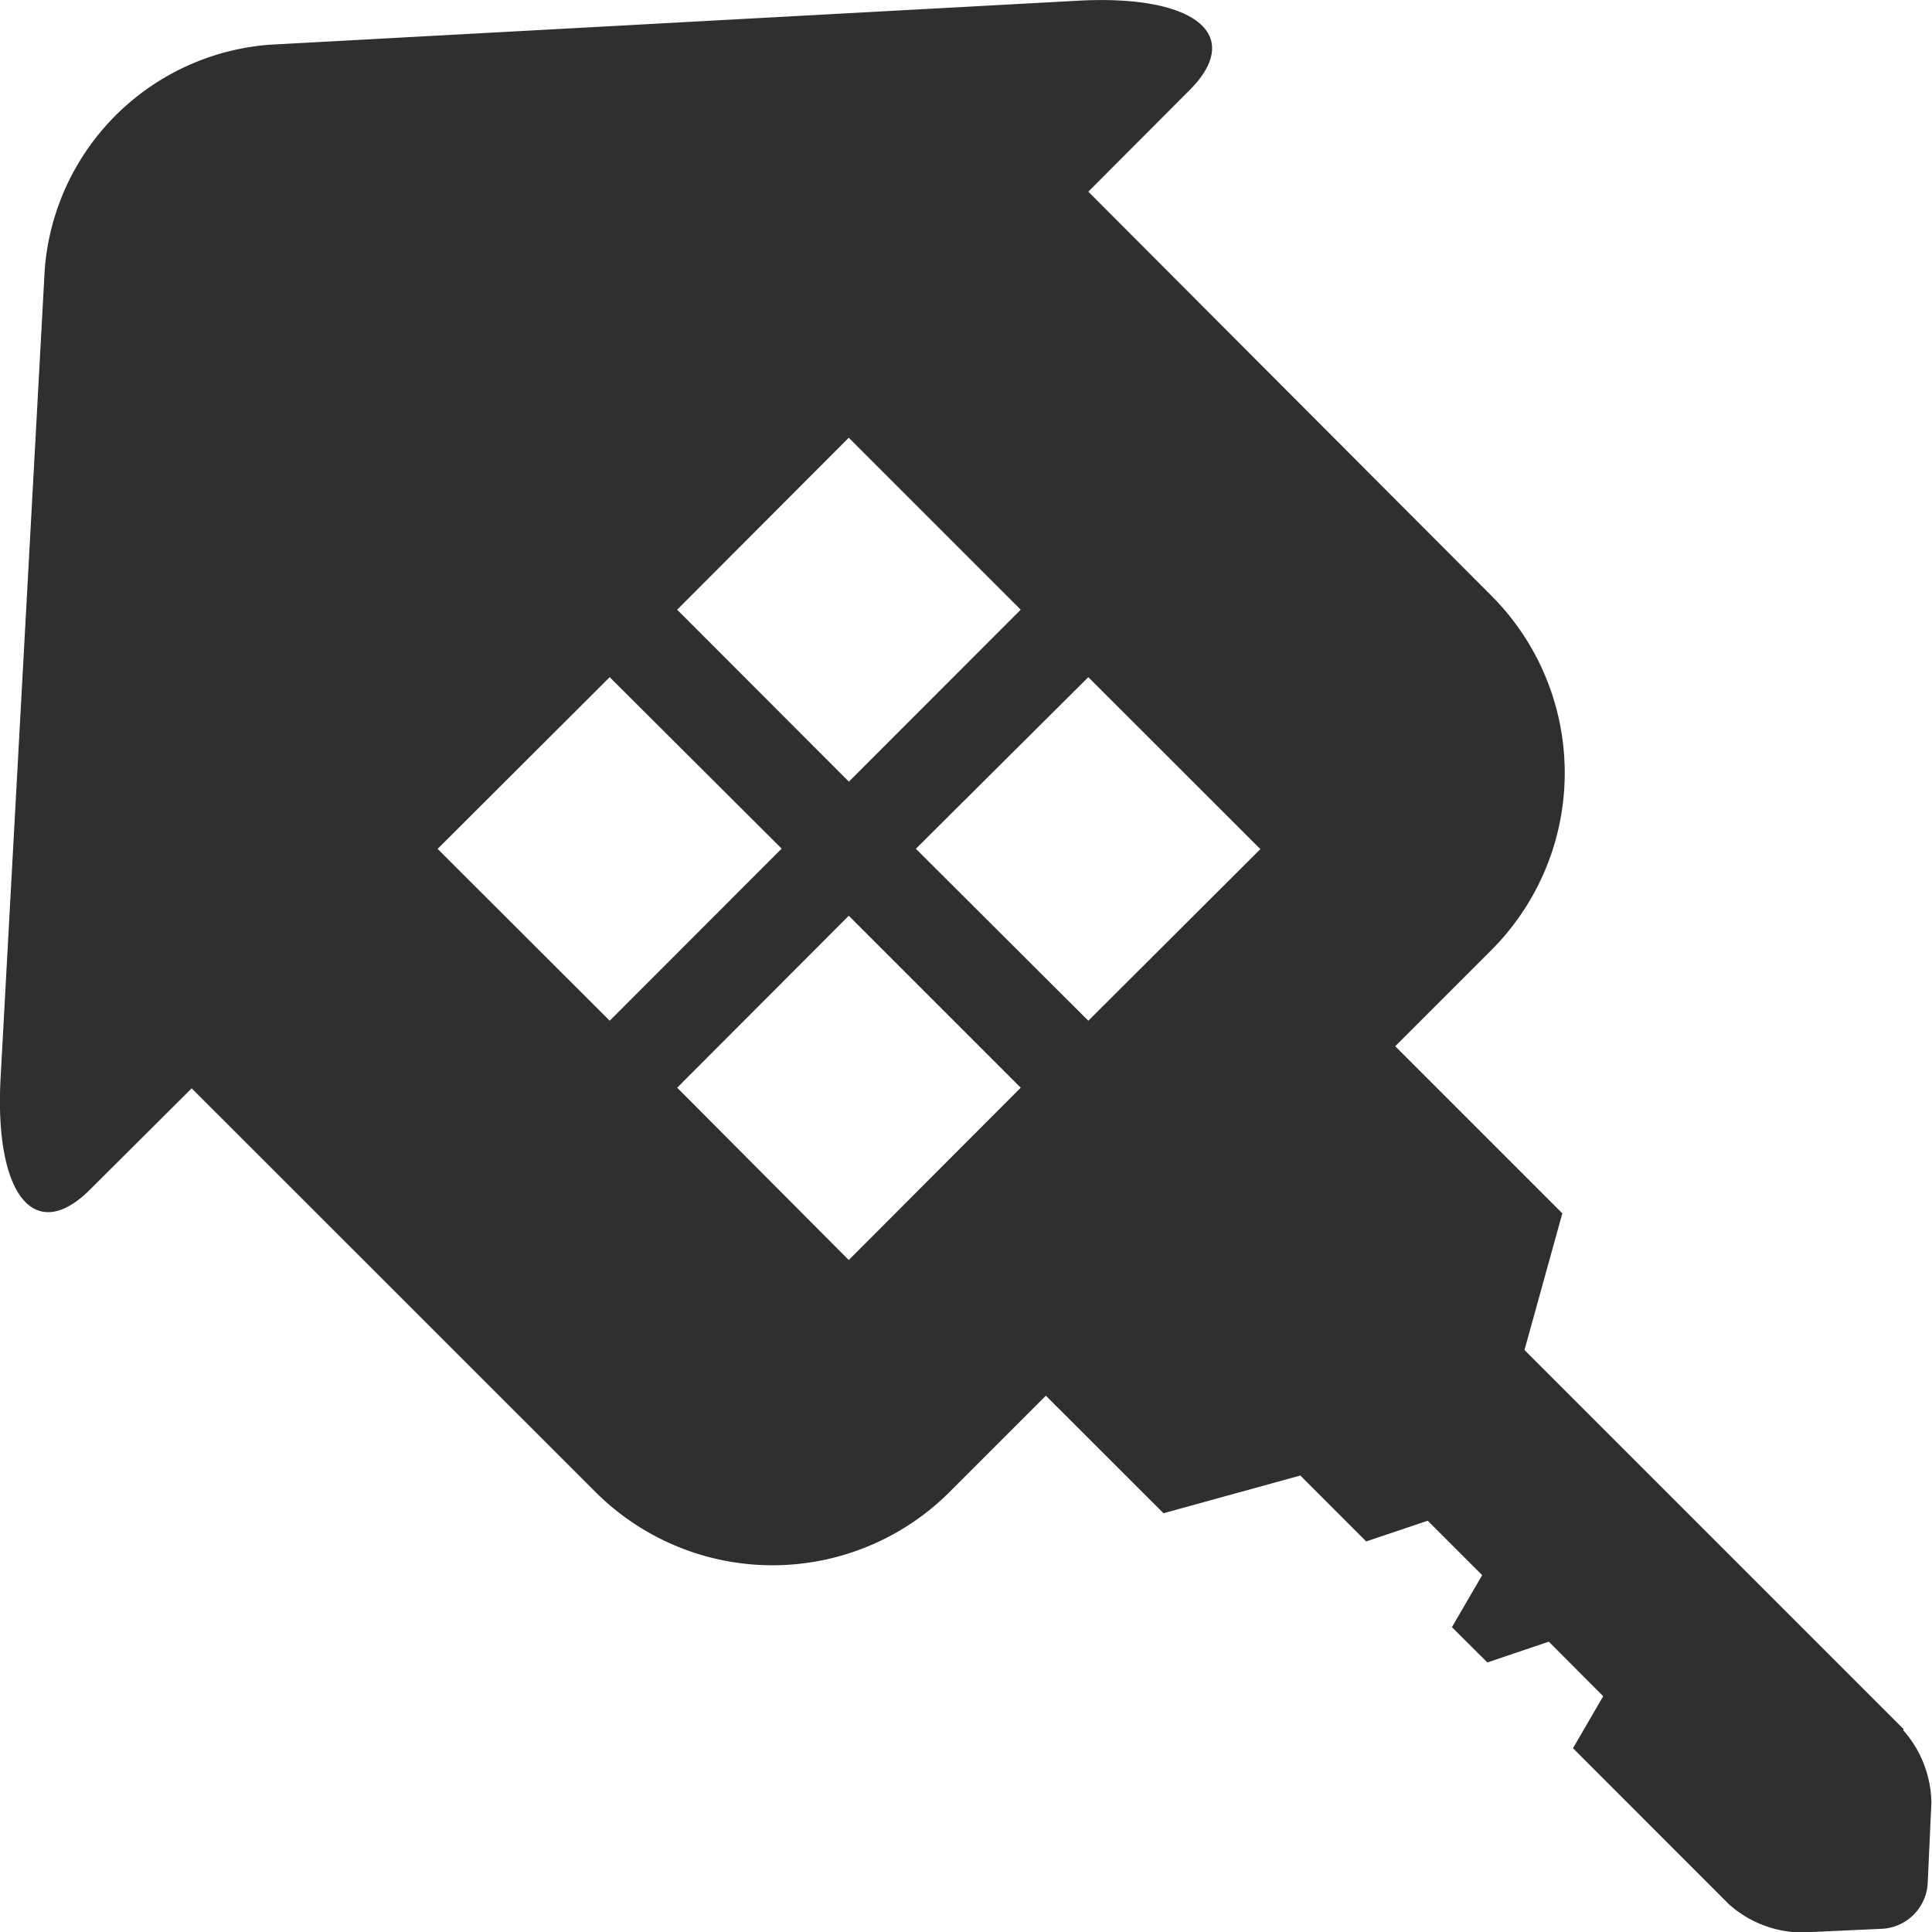 <svg xmlns="http://www.w3.org/2000/svg" width="15.977" height="15.977" viewBox="0 0 15.977 15.977"><g id="ic-entregue" transform="translate(0.488 0.488)"><path id="Caminho_7100" data-name="Caminho 7100" d="M15.743,14.3l-3.136-3.136.313-1.13L11.538,8.652l.8-.8a2.073,2.073,0,0,0,0-2.921L9,1.585,9.836.747c.46-.46.045-.794-.924-.741L2.227.37A2.019,2.019,0,0,0,.37,2.228L.005,8.912c-.053.969.281,1.385.741.924L1.585,9l3.343,3.342a2.072,2.072,0,0,0,2.921,0l.8-.8.973.972,1.131-.312.545.545.509-.171.45.45-.25.43.293.292.508-.172.45.451-.25.43,1.289,1.29a.919.919,0,0,0,.6.234l.676-.031a.4.4,0,0,0,.368-.368l.031-.675a.925.925,0,0,0-.234-.6M7.019,3.62,8.441,5.042,7.02,6.464,5.6,5.042Zm-3.4,3.4L5.042,5.6,6.464,7.018,5.042,8.441Zm3.4,3.4L5.6,8.995,7.019,7.573,8.441,8.995ZM9,8.441,7.574,7.019,9,5.6l1.423,1.422Z" transform="translate(-0.488 -0.488)" fill="#2e2f2f"></path></g></svg>